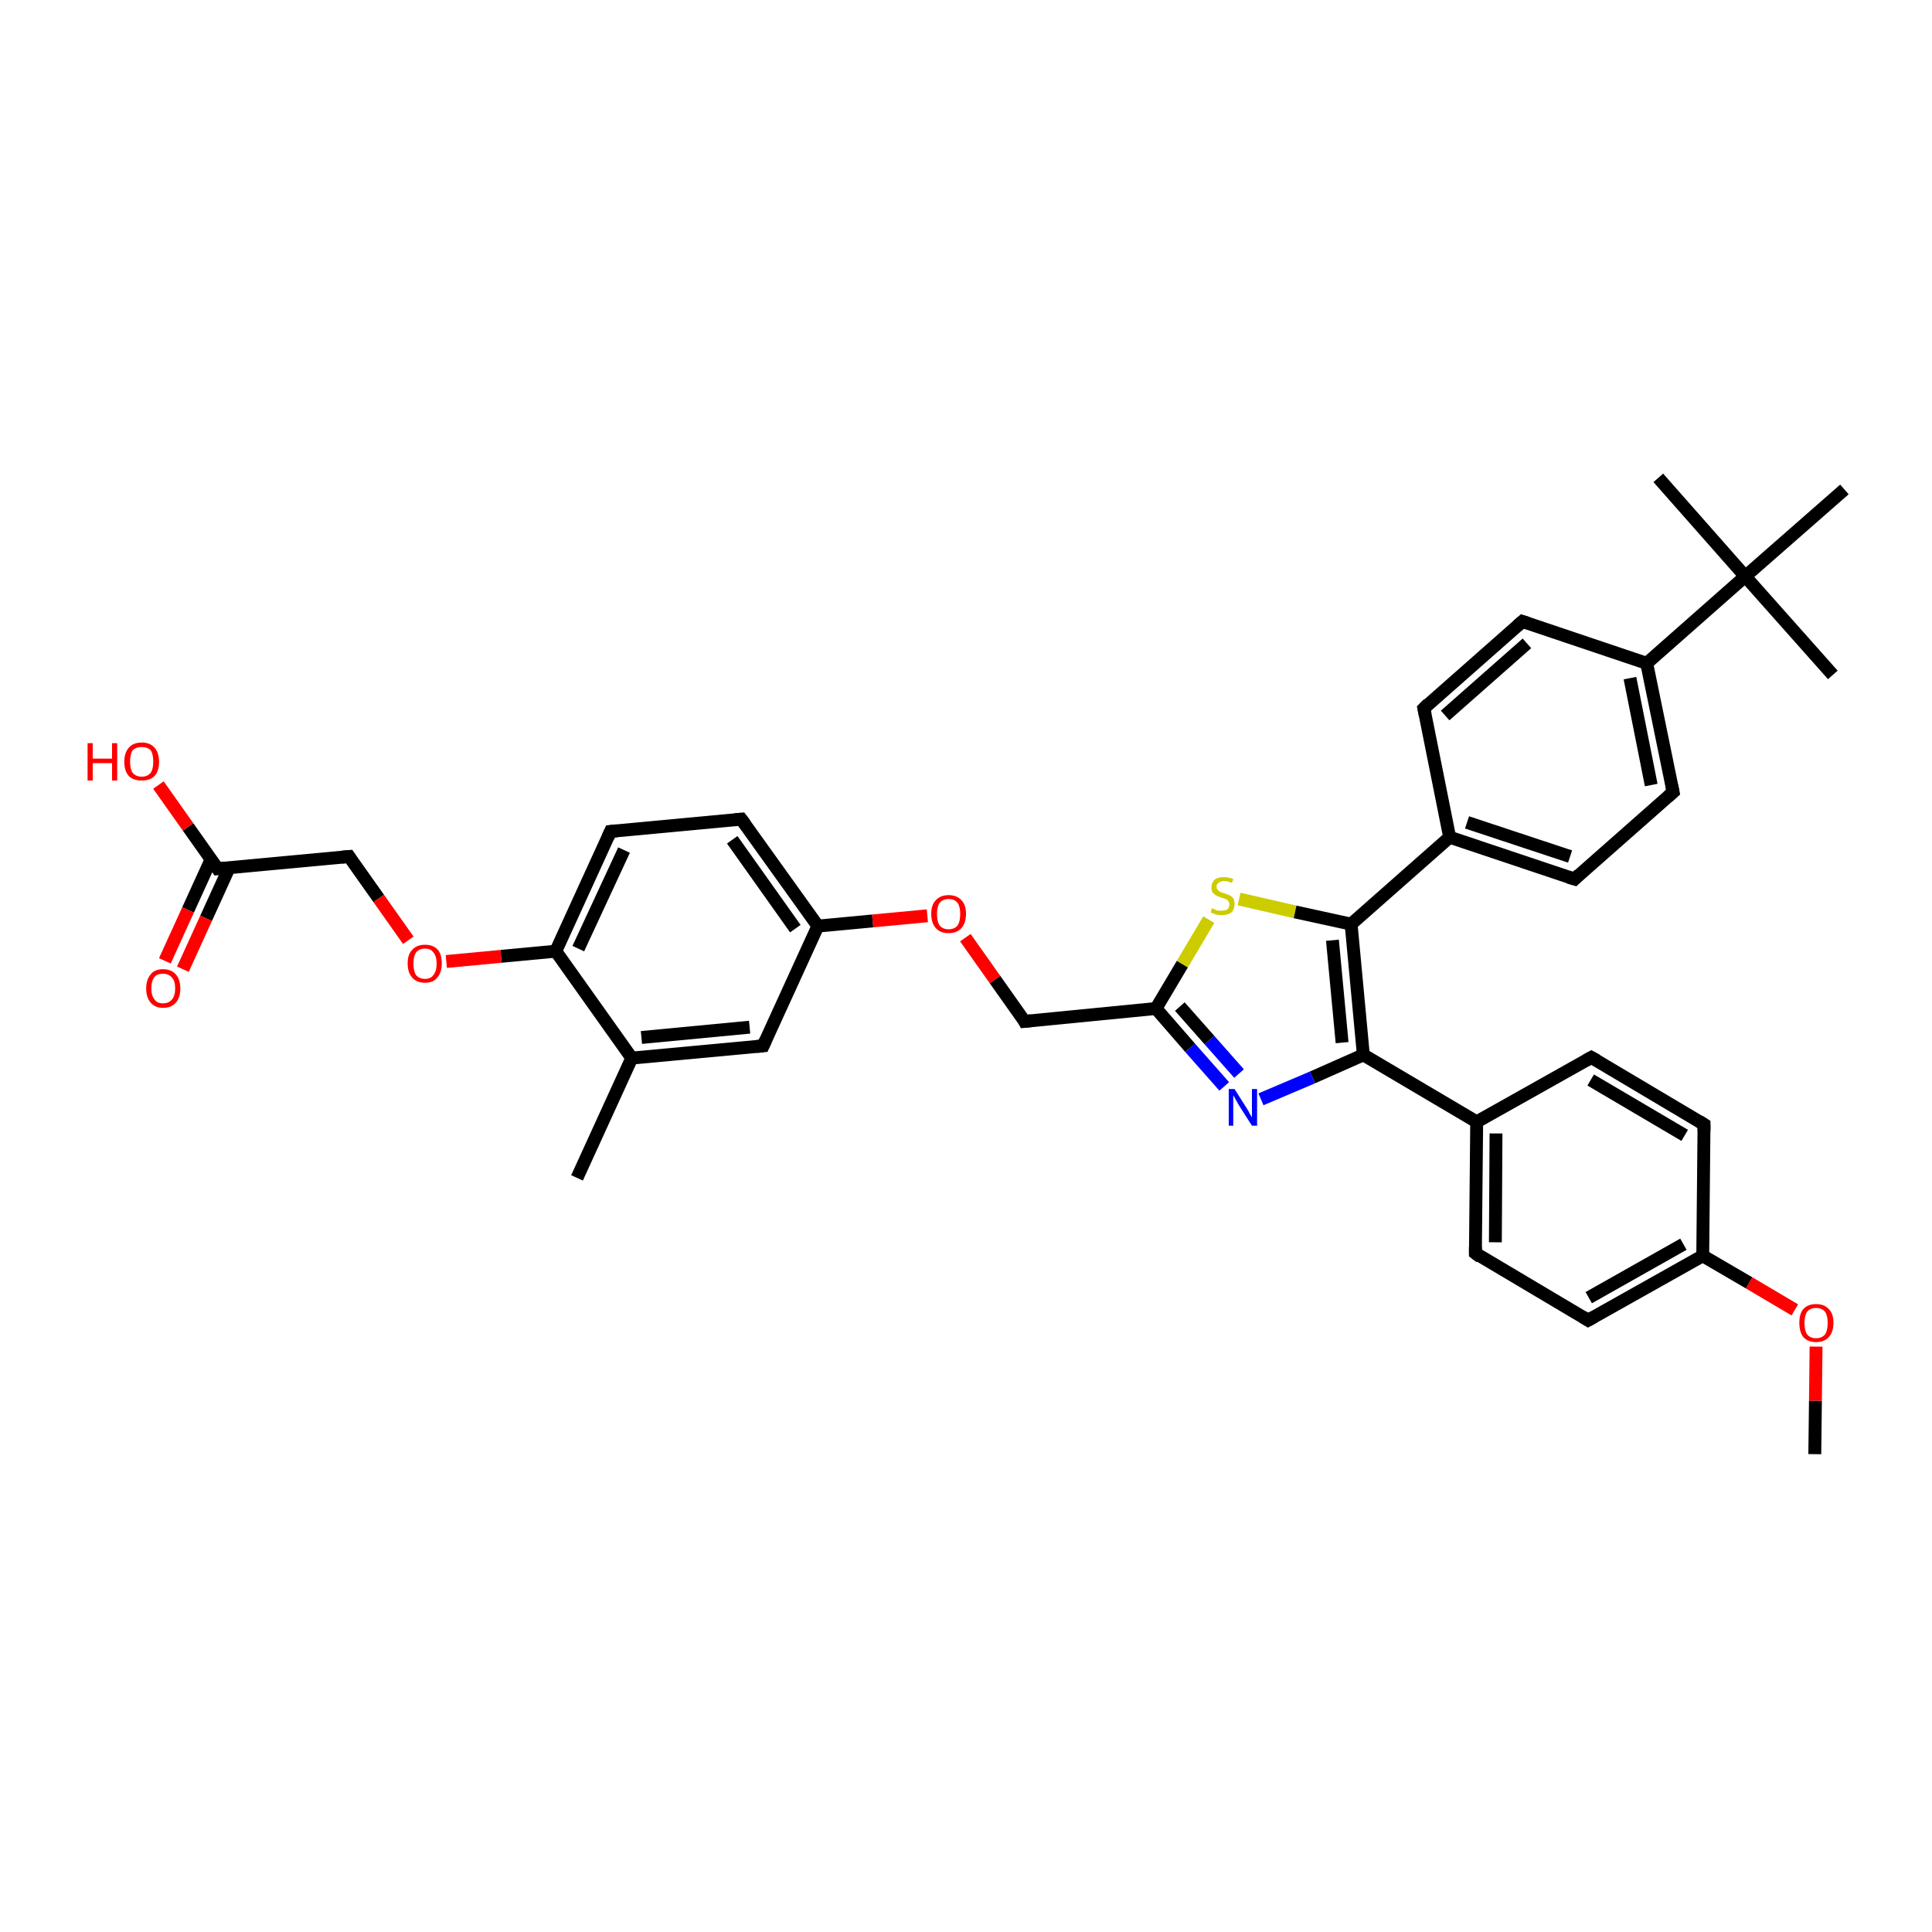 <?xml version='1.0' encoding='iso-8859-1'?>
<svg version='1.1' baseProfile='full'
              xmlns='http://www.w3.org/2000/svg'
                      xmlns:rdkit='http://www.rdkit.org/xml'
                      xmlns:xlink='http://www.w3.org/1999/xlink'
                  xml:space='preserve'
width='300px' height='300px' viewBox='0 0 300 300'>
<!-- END OF HEADER -->
<rect style='opacity:1.0;fill:#FFFFFF;stroke:none' width='300.0' height='300.0' x='0.0' y='0.0'> </rect>
<path class='bond-0 atom-0 atom-1' d='M 281.8,225.8 L 281.9,217.5' style='fill:none;fill-rule:evenodd;stroke:#000000;stroke-width:2.0px;stroke-linecap:butt;stroke-linejoin:miter;stroke-opacity:1' />
<path class='bond-0 atom-0 atom-1' d='M 281.9,217.5 L 282.0,209.1' style='fill:none;fill-rule:evenodd;stroke:#FF0000;stroke-width:2.0px;stroke-linecap:butt;stroke-linejoin:miter;stroke-opacity:1' />
<path class='bond-1 atom-1 atom-2' d='M 278.7,203.4 L 271.6,199.2' style='fill:none;fill-rule:evenodd;stroke:#FF0000;stroke-width:2.0px;stroke-linecap:butt;stroke-linejoin:miter;stroke-opacity:1' />
<path class='bond-1 atom-1 atom-2' d='M 271.6,199.2 L 264.4,195.0' style='fill:none;fill-rule:evenodd;stroke:#000000;stroke-width:2.0px;stroke-linecap:butt;stroke-linejoin:miter;stroke-opacity:1' />
<path class='bond-2 atom-2 atom-3' d='M 264.4,195.0 L 246.6,205.0' style='fill:none;fill-rule:evenodd;stroke:#000000;stroke-width:2.0px;stroke-linecap:butt;stroke-linejoin:miter;stroke-opacity:1' />
<path class='bond-2 atom-2 atom-3' d='M 261.4,193.2 L 246.7,201.5' style='fill:none;fill-rule:evenodd;stroke:#000000;stroke-width:2.0px;stroke-linecap:butt;stroke-linejoin:miter;stroke-opacity:1' />
<path class='bond-3 atom-3 atom-4' d='M 246.6,205.0 L 229.1,194.6' style='fill:none;fill-rule:evenodd;stroke:#000000;stroke-width:2.0px;stroke-linecap:butt;stroke-linejoin:miter;stroke-opacity:1' />
<path class='bond-4 atom-4 atom-5' d='M 229.1,194.6 L 229.3,174.2' style='fill:none;fill-rule:evenodd;stroke:#000000;stroke-width:2.0px;stroke-linecap:butt;stroke-linejoin:miter;stroke-opacity:1' />
<path class='bond-4 atom-4 atom-5' d='M 232.2,192.9 L 232.3,176.0' style='fill:none;fill-rule:evenodd;stroke:#000000;stroke-width:2.0px;stroke-linecap:butt;stroke-linejoin:miter;stroke-opacity:1' />
<path class='bond-5 atom-5 atom-6' d='M 229.3,174.2 L 247.1,164.2' style='fill:none;fill-rule:evenodd;stroke:#000000;stroke-width:2.0px;stroke-linecap:butt;stroke-linejoin:miter;stroke-opacity:1' />
<path class='bond-6 atom-6 atom-7' d='M 247.1,164.2 L 264.6,174.6' style='fill:none;fill-rule:evenodd;stroke:#000000;stroke-width:2.0px;stroke-linecap:butt;stroke-linejoin:miter;stroke-opacity:1' />
<path class='bond-6 atom-6 atom-7' d='M 247.0,167.7 L 261.6,176.3' style='fill:none;fill-rule:evenodd;stroke:#000000;stroke-width:2.0px;stroke-linecap:butt;stroke-linejoin:miter;stroke-opacity:1' />
<path class='bond-7 atom-5 atom-8' d='M 229.3,174.2 L 211.7,163.8' style='fill:none;fill-rule:evenodd;stroke:#000000;stroke-width:2.0px;stroke-linecap:butt;stroke-linejoin:miter;stroke-opacity:1' />
<path class='bond-8 atom-8 atom-9' d='M 211.7,163.8 L 203.8,167.3' style='fill:none;fill-rule:evenodd;stroke:#000000;stroke-width:2.0px;stroke-linecap:butt;stroke-linejoin:miter;stroke-opacity:1' />
<path class='bond-8 atom-8 atom-9' d='M 203.8,167.3 L 195.8,170.7' style='fill:none;fill-rule:evenodd;stroke:#0000FF;stroke-width:2.0px;stroke-linecap:butt;stroke-linejoin:miter;stroke-opacity:1' />
<path class='bond-9 atom-9 atom-10' d='M 190.1,168.7 L 184.8,162.7' style='fill:none;fill-rule:evenodd;stroke:#0000FF;stroke-width:2.0px;stroke-linecap:butt;stroke-linejoin:miter;stroke-opacity:1' />
<path class='bond-9 atom-9 atom-10' d='M 184.8,162.7 L 179.5,156.6' style='fill:none;fill-rule:evenodd;stroke:#000000;stroke-width:2.0px;stroke-linecap:butt;stroke-linejoin:miter;stroke-opacity:1' />
<path class='bond-9 atom-9 atom-10' d='M 192.4,166.7 L 187.8,161.5' style='fill:none;fill-rule:evenodd;stroke:#0000FF;stroke-width:2.0px;stroke-linecap:butt;stroke-linejoin:miter;stroke-opacity:1' />
<path class='bond-9 atom-9 atom-10' d='M 187.8,161.5 L 183.2,156.3' style='fill:none;fill-rule:evenodd;stroke:#000000;stroke-width:2.0px;stroke-linecap:butt;stroke-linejoin:miter;stroke-opacity:1' />
<path class='bond-10 atom-10 atom-11' d='M 179.5,156.6 L 159.1,158.6' style='fill:none;fill-rule:evenodd;stroke:#000000;stroke-width:2.0px;stroke-linecap:butt;stroke-linejoin:miter;stroke-opacity:1' />
<path class='bond-11 atom-11 atom-12' d='M 159.1,158.6 L 154.5,152.1' style='fill:none;fill-rule:evenodd;stroke:#000000;stroke-width:2.0px;stroke-linecap:butt;stroke-linejoin:miter;stroke-opacity:1' />
<path class='bond-11 atom-11 atom-12' d='M 154.5,152.1 L 149.9,145.6' style='fill:none;fill-rule:evenodd;stroke:#FF0000;stroke-width:2.0px;stroke-linecap:butt;stroke-linejoin:miter;stroke-opacity:1' />
<path class='bond-12 atom-12 atom-13' d='M 144.0,142.2 L 135.5,143.0' style='fill:none;fill-rule:evenodd;stroke:#FF0000;stroke-width:2.0px;stroke-linecap:butt;stroke-linejoin:miter;stroke-opacity:1' />
<path class='bond-12 atom-12 atom-13' d='M 135.5,143.0 L 127.0,143.8' style='fill:none;fill-rule:evenodd;stroke:#000000;stroke-width:2.0px;stroke-linecap:butt;stroke-linejoin:miter;stroke-opacity:1' />
<path class='bond-13 atom-13 atom-14' d='M 127.0,143.8 L 115.1,127.2' style='fill:none;fill-rule:evenodd;stroke:#000000;stroke-width:2.0px;stroke-linecap:butt;stroke-linejoin:miter;stroke-opacity:1' />
<path class='bond-13 atom-13 atom-14' d='M 123.5,144.2 L 113.7,130.4' style='fill:none;fill-rule:evenodd;stroke:#000000;stroke-width:2.0px;stroke-linecap:butt;stroke-linejoin:miter;stroke-opacity:1' />
<path class='bond-14 atom-14 atom-15' d='M 115.1,127.2 L 94.8,129.1' style='fill:none;fill-rule:evenodd;stroke:#000000;stroke-width:2.0px;stroke-linecap:butt;stroke-linejoin:miter;stroke-opacity:1' />
<path class='bond-15 atom-15 atom-16' d='M 94.8,129.1 L 86.3,147.7' style='fill:none;fill-rule:evenodd;stroke:#000000;stroke-width:2.0px;stroke-linecap:butt;stroke-linejoin:miter;stroke-opacity:1' />
<path class='bond-15 atom-15 atom-16' d='M 96.9,132.0 L 89.8,147.3' style='fill:none;fill-rule:evenodd;stroke:#000000;stroke-width:2.0px;stroke-linecap:butt;stroke-linejoin:miter;stroke-opacity:1' />
<path class='bond-16 atom-16 atom-17' d='M 86.3,147.7 L 77.8,148.5' style='fill:none;fill-rule:evenodd;stroke:#000000;stroke-width:2.0px;stroke-linecap:butt;stroke-linejoin:miter;stroke-opacity:1' />
<path class='bond-16 atom-16 atom-17' d='M 77.8,148.5 L 69.3,149.3' style='fill:none;fill-rule:evenodd;stroke:#FF0000;stroke-width:2.0px;stroke-linecap:butt;stroke-linejoin:miter;stroke-opacity:1' />
<path class='bond-17 atom-17 atom-18' d='M 63.4,146.0 L 58.8,139.5' style='fill:none;fill-rule:evenodd;stroke:#FF0000;stroke-width:2.0px;stroke-linecap:butt;stroke-linejoin:miter;stroke-opacity:1' />
<path class='bond-17 atom-17 atom-18' d='M 58.8,139.5 L 54.2,133.0' style='fill:none;fill-rule:evenodd;stroke:#000000;stroke-width:2.0px;stroke-linecap:butt;stroke-linejoin:miter;stroke-opacity:1' />
<path class='bond-18 atom-18 atom-19' d='M 54.2,133.0 L 33.8,134.9' style='fill:none;fill-rule:evenodd;stroke:#000000;stroke-width:2.0px;stroke-linecap:butt;stroke-linejoin:miter;stroke-opacity:1' />
<path class='bond-19 atom-19 atom-20' d='M 33.8,134.9 L 29.2,128.4' style='fill:none;fill-rule:evenodd;stroke:#000000;stroke-width:2.0px;stroke-linecap:butt;stroke-linejoin:miter;stroke-opacity:1' />
<path class='bond-19 atom-19 atom-20' d='M 29.2,128.4 L 24.6,121.9' style='fill:none;fill-rule:evenodd;stroke:#FF0000;stroke-width:2.0px;stroke-linecap:butt;stroke-linejoin:miter;stroke-opacity:1' />
<path class='bond-20 atom-19 atom-21' d='M 32.8,133.4 L 29.2,141.3' style='fill:none;fill-rule:evenodd;stroke:#000000;stroke-width:2.0px;stroke-linecap:butt;stroke-linejoin:miter;stroke-opacity:1' />
<path class='bond-20 atom-19 atom-21' d='M 29.2,141.3 L 25.6,149.2' style='fill:none;fill-rule:evenodd;stroke:#FF0000;stroke-width:2.0px;stroke-linecap:butt;stroke-linejoin:miter;stroke-opacity:1' />
<path class='bond-20 atom-19 atom-21' d='M 35.6,134.7 L 32.0,142.6' style='fill:none;fill-rule:evenodd;stroke:#000000;stroke-width:2.0px;stroke-linecap:butt;stroke-linejoin:miter;stroke-opacity:1' />
<path class='bond-20 atom-19 atom-21' d='M 32.0,142.6 L 28.4,150.5' style='fill:none;fill-rule:evenodd;stroke:#FF0000;stroke-width:2.0px;stroke-linecap:butt;stroke-linejoin:miter;stroke-opacity:1' />
<path class='bond-21 atom-16 atom-22' d='M 86.3,147.7 L 98.1,164.3' style='fill:none;fill-rule:evenodd;stroke:#000000;stroke-width:2.0px;stroke-linecap:butt;stroke-linejoin:miter;stroke-opacity:1' />
<path class='bond-22 atom-22 atom-23' d='M 98.1,164.3 L 89.6,182.9' style='fill:none;fill-rule:evenodd;stroke:#000000;stroke-width:2.0px;stroke-linecap:butt;stroke-linejoin:miter;stroke-opacity:1' />
<path class='bond-23 atom-22 atom-24' d='M 98.1,164.3 L 118.5,162.4' style='fill:none;fill-rule:evenodd;stroke:#000000;stroke-width:2.0px;stroke-linecap:butt;stroke-linejoin:miter;stroke-opacity:1' />
<path class='bond-23 atom-22 atom-24' d='M 99.6,161.1 L 116.4,159.5' style='fill:none;fill-rule:evenodd;stroke:#000000;stroke-width:2.0px;stroke-linecap:butt;stroke-linejoin:miter;stroke-opacity:1' />
<path class='bond-24 atom-10 atom-25' d='M 179.5,156.6 L 183.6,149.7' style='fill:none;fill-rule:evenodd;stroke:#000000;stroke-width:2.0px;stroke-linecap:butt;stroke-linejoin:miter;stroke-opacity:1' />
<path class='bond-24 atom-10 atom-25' d='M 183.6,149.7 L 187.7,142.8' style='fill:none;fill-rule:evenodd;stroke:#CCCC00;stroke-width:2.0px;stroke-linecap:butt;stroke-linejoin:miter;stroke-opacity:1' />
<path class='bond-25 atom-25 atom-26' d='M 192.4,139.6 L 201.1,141.6' style='fill:none;fill-rule:evenodd;stroke:#CCCC00;stroke-width:2.0px;stroke-linecap:butt;stroke-linejoin:miter;stroke-opacity:1' />
<path class='bond-25 atom-25 atom-26' d='M 201.1,141.6 L 209.8,143.5' style='fill:none;fill-rule:evenodd;stroke:#000000;stroke-width:2.0px;stroke-linecap:butt;stroke-linejoin:miter;stroke-opacity:1' />
<path class='bond-26 atom-26 atom-27' d='M 209.8,143.5 L 225.1,130.0' style='fill:none;fill-rule:evenodd;stroke:#000000;stroke-width:2.0px;stroke-linecap:butt;stroke-linejoin:miter;stroke-opacity:1' />
<path class='bond-27 atom-27 atom-28' d='M 225.1,130.0 L 244.5,136.5' style='fill:none;fill-rule:evenodd;stroke:#000000;stroke-width:2.0px;stroke-linecap:butt;stroke-linejoin:miter;stroke-opacity:1' />
<path class='bond-27 atom-27 atom-28' d='M 227.8,127.7 L 243.8,133.0' style='fill:none;fill-rule:evenodd;stroke:#000000;stroke-width:2.0px;stroke-linecap:butt;stroke-linejoin:miter;stroke-opacity:1' />
<path class='bond-28 atom-28 atom-29' d='M 244.5,136.5 L 259.8,123.0' style='fill:none;fill-rule:evenodd;stroke:#000000;stroke-width:2.0px;stroke-linecap:butt;stroke-linejoin:miter;stroke-opacity:1' />
<path class='bond-29 atom-29 atom-30' d='M 259.8,123.0 L 255.7,103.0' style='fill:none;fill-rule:evenodd;stroke:#000000;stroke-width:2.0px;stroke-linecap:butt;stroke-linejoin:miter;stroke-opacity:1' />
<path class='bond-29 atom-29 atom-30' d='M 256.4,121.9 L 253.1,105.3' style='fill:none;fill-rule:evenodd;stroke:#000000;stroke-width:2.0px;stroke-linecap:butt;stroke-linejoin:miter;stroke-opacity:1' />
<path class='bond-30 atom-30 atom-31' d='M 255.7,103.0 L 236.4,96.5' style='fill:none;fill-rule:evenodd;stroke:#000000;stroke-width:2.0px;stroke-linecap:butt;stroke-linejoin:miter;stroke-opacity:1' />
<path class='bond-31 atom-31 atom-32' d='M 236.4,96.5 L 221.1,110.0' style='fill:none;fill-rule:evenodd;stroke:#000000;stroke-width:2.0px;stroke-linecap:butt;stroke-linejoin:miter;stroke-opacity:1' />
<path class='bond-31 atom-31 atom-32' d='M 237.1,99.9 L 224.4,111.1' style='fill:none;fill-rule:evenodd;stroke:#000000;stroke-width:2.0px;stroke-linecap:butt;stroke-linejoin:miter;stroke-opacity:1' />
<path class='bond-32 atom-30 atom-33' d='M 255.7,103.0 L 271.0,89.5' style='fill:none;fill-rule:evenodd;stroke:#000000;stroke-width:2.0px;stroke-linecap:butt;stroke-linejoin:miter;stroke-opacity:1' />
<path class='bond-33 atom-33 atom-34' d='M 271.0,89.5 L 284.6,104.8' style='fill:none;fill-rule:evenodd;stroke:#000000;stroke-width:2.0px;stroke-linecap:butt;stroke-linejoin:miter;stroke-opacity:1' />
<path class='bond-34 atom-33 atom-35' d='M 271.0,89.5 L 257.5,74.2' style='fill:none;fill-rule:evenodd;stroke:#000000;stroke-width:2.0px;stroke-linecap:butt;stroke-linejoin:miter;stroke-opacity:1' />
<path class='bond-35 atom-33 atom-36' d='M 271.0,89.5 L 286.4,76.0' style='fill:none;fill-rule:evenodd;stroke:#000000;stroke-width:2.0px;stroke-linecap:butt;stroke-linejoin:miter;stroke-opacity:1' />
<path class='bond-36 atom-7 atom-2' d='M 264.6,174.6 L 264.4,195.0' style='fill:none;fill-rule:evenodd;stroke:#000000;stroke-width:2.0px;stroke-linecap:butt;stroke-linejoin:miter;stroke-opacity:1' />
<path class='bond-37 atom-26 atom-8' d='M 209.8,143.5 L 211.7,163.8' style='fill:none;fill-rule:evenodd;stroke:#000000;stroke-width:2.0px;stroke-linecap:butt;stroke-linejoin:miter;stroke-opacity:1' />
<path class='bond-37 atom-26 atom-8' d='M 206.9,146.0 L 208.4,161.9' style='fill:none;fill-rule:evenodd;stroke:#000000;stroke-width:2.0px;stroke-linecap:butt;stroke-linejoin:miter;stroke-opacity:1' />
<path class='bond-38 atom-32 atom-27' d='M 221.1,110.0 L 225.1,130.0' style='fill:none;fill-rule:evenodd;stroke:#000000;stroke-width:2.0px;stroke-linecap:butt;stroke-linejoin:miter;stroke-opacity:1' />
<path class='bond-39 atom-24 atom-13' d='M 118.5,162.4 L 127.0,143.8' style='fill:none;fill-rule:evenodd;stroke:#000000;stroke-width:2.0px;stroke-linecap:butt;stroke-linejoin:miter;stroke-opacity:1' />
<path d='M 247.5,204.5 L 246.6,205.0 L 245.8,204.5' style='fill:none;stroke:#000000;stroke-width:2.0px;stroke-linecap:butt;stroke-linejoin:miter;stroke-opacity:1;' />
<path d='M 229.9,195.2 L 229.1,194.6 L 229.1,193.6' style='fill:none;stroke:#000000;stroke-width:2.0px;stroke-linecap:butt;stroke-linejoin:miter;stroke-opacity:1;' />
<path d='M 246.2,164.7 L 247.1,164.2 L 248.0,164.7' style='fill:none;stroke:#000000;stroke-width:2.0px;stroke-linecap:butt;stroke-linejoin:miter;stroke-opacity:1;' />
<path d='M 263.8,174.1 L 264.6,174.6 L 264.6,175.6' style='fill:none;stroke:#000000;stroke-width:2.0px;stroke-linecap:butt;stroke-linejoin:miter;stroke-opacity:1;' />
<path d='M 160.1,158.5 L 159.1,158.6 L 158.9,158.2' style='fill:none;stroke:#000000;stroke-width:2.0px;stroke-linecap:butt;stroke-linejoin:miter;stroke-opacity:1;' />
<path d='M 115.7,128.0 L 115.1,127.2 L 114.1,127.3' style='fill:none;stroke:#000000;stroke-width:2.0px;stroke-linecap:butt;stroke-linejoin:miter;stroke-opacity:1;' />
<path d='M 95.8,129.0 L 94.8,129.1 L 94.4,130.0' style='fill:none;stroke:#000000;stroke-width:2.0px;stroke-linecap:butt;stroke-linejoin:miter;stroke-opacity:1;' />
<path d='M 54.4,133.3 L 54.2,133.0 L 53.1,133.1' style='fill:none;stroke:#000000;stroke-width:2.0px;stroke-linecap:butt;stroke-linejoin:miter;stroke-opacity:1;' />
<path d='M 34.8,134.8 L 33.8,134.9 L 33.6,134.6' style='fill:none;stroke:#000000;stroke-width:2.0px;stroke-linecap:butt;stroke-linejoin:miter;stroke-opacity:1;' />
<path d='M 117.5,162.5 L 118.5,162.4 L 118.9,161.5' style='fill:none;stroke:#000000;stroke-width:2.0px;stroke-linecap:butt;stroke-linejoin:miter;stroke-opacity:1;' />
<path d='M 243.5,136.2 L 244.5,136.5 L 245.2,135.8' style='fill:none;stroke:#000000;stroke-width:2.0px;stroke-linecap:butt;stroke-linejoin:miter;stroke-opacity:1;' />
<path d='M 259.0,123.7 L 259.8,123.0 L 259.6,122.0' style='fill:none;stroke:#000000;stroke-width:2.0px;stroke-linecap:butt;stroke-linejoin:miter;stroke-opacity:1;' />
<path d='M 237.3,96.8 L 236.4,96.5 L 235.6,97.2' style='fill:none;stroke:#000000;stroke-width:2.0px;stroke-linecap:butt;stroke-linejoin:miter;stroke-opacity:1;' />
<path d='M 221.8,109.3 L 221.1,110.0 L 221.3,111.0' style='fill:none;stroke:#000000;stroke-width:2.0px;stroke-linecap:butt;stroke-linejoin:miter;stroke-opacity:1;' />
<path class='atom-1' d='M 279.4 205.4
Q 279.4 204.0, 280.0 203.3
Q 280.7 202.5, 282.0 202.5
Q 283.3 202.5, 284.0 203.3
Q 284.7 204.0, 284.7 205.4
Q 284.7 206.8, 284.0 207.6
Q 283.3 208.4, 282.0 208.4
Q 280.7 208.4, 280.0 207.6
Q 279.4 206.8, 279.4 205.4
M 282.0 207.8
Q 282.9 207.8, 283.4 207.2
Q 283.8 206.6, 283.8 205.4
Q 283.8 204.3, 283.4 203.7
Q 282.9 203.1, 282.0 203.1
Q 281.1 203.1, 280.6 203.7
Q 280.2 204.3, 280.2 205.4
Q 280.2 206.6, 280.6 207.2
Q 281.1 207.8, 282.0 207.8
' fill='#FF0000'/>
<path class='atom-9' d='M 191.7 169.1
L 193.6 172.1
Q 193.8 172.4, 194.1 173.0
Q 194.4 173.5, 194.4 173.5
L 194.4 169.1
L 195.2 169.1
L 195.2 174.8
L 194.4 174.8
L 192.3 171.5
Q 192.1 171.1, 191.8 170.6
Q 191.6 170.2, 191.5 170.1
L 191.5 174.8
L 190.8 174.8
L 190.8 169.1
L 191.7 169.1
' fill='#0000FF'/>
<path class='atom-12' d='M 144.6 141.9
Q 144.6 140.5, 145.3 139.8
Q 146.0 139.0, 147.3 139.0
Q 148.6 139.0, 149.3 139.8
Q 150.0 140.5, 150.0 141.9
Q 150.0 143.3, 149.3 144.1
Q 148.6 144.9, 147.3 144.9
Q 146.0 144.9, 145.3 144.1
Q 144.6 143.3, 144.6 141.9
M 147.3 144.3
Q 148.2 144.3, 148.7 143.7
Q 149.1 143.1, 149.1 141.9
Q 149.1 140.8, 148.7 140.2
Q 148.2 139.6, 147.3 139.6
Q 146.4 139.6, 145.9 140.2
Q 145.5 140.8, 145.5 141.9
Q 145.5 143.1, 145.9 143.7
Q 146.4 144.3, 147.3 144.3
' fill='#FF0000'/>
<path class='atom-17' d='M 63.3 149.6
Q 63.3 148.2, 64.0 147.5
Q 64.7 146.7, 66.0 146.7
Q 67.3 146.7, 68.0 147.5
Q 68.6 148.2, 68.6 149.6
Q 68.6 151.0, 67.9 151.8
Q 67.3 152.6, 66.0 152.6
Q 64.7 152.6, 64.0 151.8
Q 63.3 151.0, 63.3 149.6
M 66.0 152.0
Q 66.9 152.0, 67.3 151.4
Q 67.8 150.8, 67.8 149.6
Q 67.8 148.5, 67.3 147.9
Q 66.9 147.3, 66.0 147.3
Q 65.1 147.3, 64.6 147.9
Q 64.2 148.5, 64.2 149.6
Q 64.2 150.8, 64.6 151.4
Q 65.1 152.0, 66.0 152.0
' fill='#FF0000'/>
<path class='atom-20' d='M 13.6 115.4
L 14.4 115.4
L 14.4 117.8
L 17.4 117.8
L 17.4 115.4
L 18.2 115.4
L 18.2 121.2
L 17.4 121.2
L 17.4 118.5
L 14.4 118.5
L 14.4 121.2
L 13.6 121.2
L 13.6 115.4
' fill='#FF0000'/>
<path class='atom-20' d='M 19.3 118.3
Q 19.3 116.9, 20.0 116.1
Q 20.7 115.3, 22.0 115.3
Q 23.3 115.3, 24.0 116.1
Q 24.7 116.9, 24.7 118.3
Q 24.7 119.7, 24.0 120.5
Q 23.3 121.2, 22.0 121.2
Q 20.7 121.2, 20.0 120.5
Q 19.3 119.7, 19.3 118.3
M 22.0 120.6
Q 22.9 120.6, 23.4 120.0
Q 23.8 119.4, 23.8 118.3
Q 23.8 117.1, 23.4 116.5
Q 22.9 116.0, 22.0 116.0
Q 21.1 116.0, 20.6 116.5
Q 20.2 117.1, 20.2 118.3
Q 20.2 119.4, 20.6 120.0
Q 21.1 120.6, 22.0 120.6
' fill='#FF0000'/>
<path class='atom-21' d='M 22.7 153.5
Q 22.7 152.1, 23.4 151.3
Q 24.0 150.5, 25.3 150.5
Q 26.6 150.5, 27.3 151.3
Q 28.0 152.1, 28.0 153.5
Q 28.0 154.9, 27.3 155.7
Q 26.6 156.5, 25.3 156.5
Q 24.1 156.5, 23.4 155.7
Q 22.7 154.9, 22.7 153.5
M 25.3 155.8
Q 26.2 155.8, 26.7 155.2
Q 27.2 154.6, 27.2 153.5
Q 27.2 152.3, 26.7 151.8
Q 26.2 151.2, 25.3 151.2
Q 24.4 151.2, 24.0 151.7
Q 23.5 152.3, 23.5 153.5
Q 23.5 154.6, 24.0 155.2
Q 24.4 155.8, 25.3 155.8
' fill='#FF0000'/>
<path class='atom-25' d='M 188.2 141.0
Q 188.3 141.1, 188.6 141.2
Q 188.8 141.3, 189.1 141.4
Q 189.4 141.4, 189.7 141.4
Q 190.3 141.4, 190.6 141.2
Q 190.9 140.9, 190.9 140.4
Q 190.9 140.1, 190.7 139.9
Q 190.6 139.7, 190.3 139.6
Q 190.1 139.5, 189.7 139.4
Q 189.2 139.2, 188.9 139.1
Q 188.6 138.9, 188.3 138.6
Q 188.1 138.3, 188.1 137.8
Q 188.1 137.1, 188.6 136.6
Q 189.1 136.2, 190.1 136.2
Q 190.8 136.2, 191.5 136.5
L 191.3 137.1
Q 190.6 136.8, 190.1 136.8
Q 189.6 136.8, 189.2 137.1
Q 188.9 137.3, 188.9 137.7
Q 188.9 138.0, 189.1 138.2
Q 189.3 138.4, 189.5 138.5
Q 189.7 138.6, 190.1 138.7
Q 190.6 138.9, 190.9 139.0
Q 191.3 139.2, 191.5 139.5
Q 191.7 139.9, 191.7 140.4
Q 191.7 141.2, 191.2 141.7
Q 190.6 142.1, 189.7 142.1
Q 189.2 142.1, 188.8 142.0
Q 188.5 141.9, 188.0 141.7
L 188.2 141.0
' fill='#CCCC00'/>
</svg>
